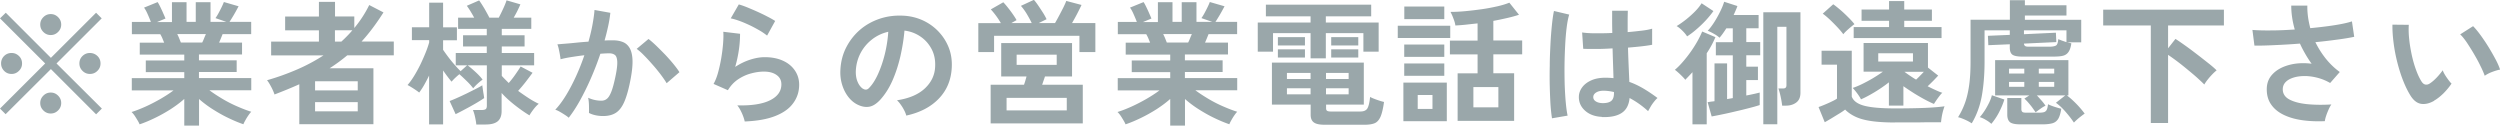 <svg id="_レイヤー_2" data-name="レイヤー 2" xmlns="http://www.w3.org/2000/svg" viewBox="0 0 298.19 14.98"><defs><style>.cls-1{fill:#9aa7aa}</style></defs><g id="_レイヤー_1-2" data-name="レイヤー 1"><path class="cls-1" d="M11.46 13.63L6.07 8.24l-5.4 5.38-.67-.67 5.39-5.38L0 2.19l.69-.67L6.07 6.9l5.39-5.38.67.67-5.39 5.38 5.41 5.38-.69.69zM1.38 8.82c-.35 0-.65-.12-.89-.37s-.36-.54-.36-.88a1.23 1.23 0 011.25-1.25c.35 0 .63.12.88.36s.37.54.37.89-.12.63-.37.88-.54.37-.88.37zm4.67-4.64c-.34 0-.63-.12-.88-.37s-.37-.54-.37-.88.12-.63.37-.88.54-.37.88-.37.63.12.88.37.37.54.37.88-.12.63-.37.88-.54.37-.88.37zm0 9.36c-.34 0-.63-.12-.88-.37s-.37-.54-.37-.88.12-.63.37-.88.54-.37.88-.37.63.12.88.37.37.54.37.88-.12.63-.37.88-.54.37-.88.37zm4.67-4.72c-.34 0-.63-.12-.88-.37s-.37-.54-.37-.88.12-.65.37-.89.54-.36.88-.36.65.12.9.36.37.54.37.89-.12.63-.37.88-.54.37-.9.37zM21.98 14.98V11.8c-.48.43-1.02.83-1.62 1.22-.6.38-1.22.73-1.86 1.04s-1.25.57-1.85.77c-.05-.13-.13-.29-.24-.47s-.22-.37-.35-.56-.25-.33-.37-.44c.52-.16 1.08-.38 1.68-.65.6-.27 1.19-.58 1.77-.91.58-.34 1.1-.67 1.56-1.02h-4.98V9.32h6.26V8.6h-4.59V7.21h4.59v-.7h-5.31V5.09h2.91c-.07-.18-.15-.36-.22-.54-.08-.18-.16-.33-.24-.47h-3.39V2.62H18c-.11-.28-.23-.58-.38-.91-.14-.33-.29-.6-.44-.8L18.8.25c.11.16.22.37.34.62.12.25.24.5.34.74.11.24.19.44.26.6l-1.01.42h1.78V.26h1.74v2.35h1.1V.26h1.76v2.35H27l-1.3-.45c.11-.15.23-.34.36-.58.13-.24.26-.49.38-.74s.21-.45.26-.6l1.76.51c-.1.18-.21.39-.35.64-.14.25-.27.48-.41.7-.13.22-.24.39-.33.52h2.59v1.46h-3.41c-.14.36-.28.7-.42 1.01h2.74V6.5h-5.14v.7h4.5v1.39h-4.5v.72h6.24v1.46h-4.99c.46.34.98.68 1.55 1.02s1.16.64 1.76.9 1.16.48 1.68.64c-.11.11-.22.25-.35.44s-.25.38-.35.57c-.11.19-.19.35-.24.48-.59-.2-1.2-.46-1.82-.76-.63-.3-1.24-.65-1.84-1.03-.6-.38-1.14-.79-1.63-1.22v3.17h-1.78zm-.4-9.91h2.54c.08-.15.15-.31.22-.49s.15-.35.22-.52h-3.42c.08.17.17.35.24.53.07.18.14.34.19.48zM35.7 14.82v-4.77c-.91.41-1.89.81-2.96 1.22-.04-.15-.12-.34-.22-.56s-.22-.44-.34-.65-.23-.37-.33-.49c1.26-.36 2.45-.79 3.58-1.28a21.4 21.4 0 003.15-1.68h-6.24V4.96h5.7V3.62h-4.03V1.97h4.03V.22h1.92v1.74h2.3v1.38c.69-.83 1.29-1.74 1.78-2.74l1.7.88c-.85 1.34-1.72 2.5-2.61 3.47h3.84V6.6h-5.55a20.554 20.554 0 01-2.1 1.54h5.22v6.67h-8.83zm1.88-4.04h5.09V9.69h-5.09v1.09zm0 2.5h5.09v-1.1h-5.09v1.1zm2.37-8.32h.77c.23-.21.46-.43.68-.66.22-.22.43-.45.63-.69h-2.08v1.34zM51.18 14.83V9.01c-.19.4-.39.77-.58 1.11s-.4.65-.6.92c-.17-.14-.4-.3-.68-.48a9.74 9.74 0 00-.71-.42c.26-.29.51-.64.77-1.06s.5-.86.74-1.34c.23-.48.44-.95.63-1.42.19-.46.33-.88.44-1.26v-.27h-2.06V3.25h2.06V.32h1.66v2.94h1.65V4.8h-1.65v1.14c.15.22.34.49.58.81s.49.63.76.94c.27.31.52.58.75.8l.78-.7h-1.36V6.32h3.7v-.78h-2.83V4.21h2.83v-.77h-3.42V2.11h1.92c-.3-.55-.59-1.03-.88-1.42l1.47-.64c.19.26.4.59.64.99.23.41.43.76.58 1.07h1.12c.18-.34.36-.71.54-1.1.18-.39.31-.71.39-.97l1.65.48c-.1.24-.22.49-.36.78-.14.28-.29.55-.44.81h2.1v1.33h-3.52v.77h2.72v1.33h-2.72v.78h3.86v1.47h-3.86v1.26c.13.14.26.28.4.42l.43.43c.27-.31.53-.64.78-1s.47-.68.64-.97l1.42.75c-.23.32-.51.68-.82 1.09-.32.41-.62.76-.9 1.07.41.3.82.58 1.23.85s.83.5 1.23.69c-.19.15-.39.36-.61.64-.21.28-.38.52-.5.74-.61-.37-1.21-.8-1.82-1.28-.6-.48-1.1-.94-1.5-1.39v2.16c0 .55-.16.96-.47 1.22-.32.26-.8.38-1.45.38h-1.1c-.02-.25-.07-.54-.15-.9a4.68 4.68 0 00-.25-.83h1.06c.21 0 .37-.04.46-.1s.14-.21.14-.41V7.79h-2.3c.28.2.59.47.95.8.36.33.64.63.84.91-.16.11-.35.26-.57.46s-.4.39-.55.57c-.21-.28-.47-.57-.78-.87s-.59-.57-.87-.81c-.17.14-.34.29-.52.46-.18.17-.31.32-.41.43-.14-.16-.3-.36-.47-.59-.18-.23-.35-.48-.54-.74v6.43h-1.66zm3.17-1.2l-.72-1.58c.26-.1.56-.22.91-.38.35-.15.72-.33 1.1-.51l1.08-.54c.34-.17.61-.32.81-.45 0 .1.03.25.06.47s.06.43.1.64l.06.42c-.25.17-.58.38-.99.62s-.84.48-1.28.71c-.44.24-.82.43-1.14.59zM67.84 14.05c-.1-.1-.25-.21-.45-.34-.2-.13-.41-.26-.62-.38-.21-.12-.39-.2-.54-.24.45-.48.88-1.06 1.3-1.75.42-.69.81-1.44 1.18-2.25.37-.81.7-1.64.99-2.5-.54.06-1.07.14-1.58.22-.51.08-.93.17-1.26.26-.01-.14-.04-.33-.08-.56-.04-.23-.09-.47-.14-.7s-.11-.4-.16-.52c.25-.02.57-.05.96-.08s.83-.07 1.31-.12c.48-.05.96-.09 1.44-.12.19-.67.35-1.33.47-1.98.12-.65.21-1.25.25-1.8l1.89.34a14.8 14.8 0 01-.26 1.58c-.12.56-.26 1.13-.43 1.72.21-.01.41-.02.58-.02h.45c.43 0 .81.07 1.14.2.34.13.61.37.81.7.2.34.32.8.35 1.39.03.59-.04 1.35-.21 2.26-.21 1.15-.46 2.05-.73 2.7-.27.65-.61 1.11-1.02 1.38s-.92.4-1.55.4c-.3 0-.59-.03-.88-.09s-.55-.15-.8-.28c.01-.25.01-.55 0-.91s-.04-.66-.1-.9c.53.24 1.06.35 1.57.35.26 0 .48-.07.66-.22.19-.14.37-.43.54-.86.17-.43.34-1.07.51-1.91.16-.78.22-1.36.19-1.74-.03-.38-.13-.63-.3-.74-.17-.12-.38-.18-.64-.18-.3 0-.66.02-1.07.05-.33.99-.71 1.97-1.13 2.93-.42.96-.86 1.85-1.31 2.66s-.9 1.49-1.34 2.05zM79.5 9.9c-.17-.29-.41-.63-.7-1.02-.3-.39-.62-.79-.98-1.19-.35-.4-.69-.77-1.02-1.1a6.4 6.4 0 00-.86-.76l1.41-1.18c.26.19.55.45.9.78.34.33.69.68 1.06 1.06.36.38.7.76 1.01 1.14s.55.7.72.98l-1.52 1.31zM88.83 14.5c-.03-.16-.09-.36-.18-.61s-.2-.49-.33-.74-.26-.44-.38-.58c1.71.04 3.01-.16 3.91-.61.9-.45 1.35-1.08 1.35-1.9 0-.48-.19-.85-.58-1.12-.38-.27-.88-.4-1.5-.4-.48 0-.99.07-1.54.22-.54.14-1.06.38-1.54.7-.49.33-.89.76-1.22 1.3l-1.71-.75c.21-.37.4-.84.55-1.4s.28-1.14.38-1.75c.1-.61.17-1.18.21-1.73.04-.54.05-.99.02-1.34l2 .24c0 .52-.03 1.14-.13 1.85-.1.71-.25 1.41-.45 2.1.57-.37 1.16-.66 1.78-.86.62-.2 1.2-.3 1.74-.3.83 0 1.55.14 2.17.42s1.09.67 1.43 1.17c.34.5.51 1.06.51 1.7 0 .81-.23 1.54-.7 2.18-.46.65-1.17 1.16-2.13 1.54-.95.38-2.17.6-3.66.66zm2.66-10.26c-.27-.21-.58-.43-.95-.64-.37-.21-.75-.42-1.16-.61s-.8-.36-1.19-.5c-.39-.14-.73-.24-1.03-.3l.96-1.66c.28.07.61.19.99.34.38.16.79.33 1.21.52.42.19.82.38 1.2.58.38.19.69.37.94.53l-.96 1.74zM108.1 13.79a2.91 2.91 0 00-.24-.61c-.12-.24-.25-.46-.41-.68-.15-.22-.31-.4-.46-.54 1.46-.22 2.57-.7 3.34-1.43s1.17-1.59 1.21-2.58c.04-.79-.1-1.49-.43-2.11-.33-.62-.78-1.12-1.35-1.5-.57-.38-1.2-.61-1.88-.69-.08.99-.25 2-.48 3.04-.24 1.03-.55 2-.95 2.91-.4.91-.89 1.67-1.46 2.3-.44.47-.86.74-1.27.82-.41.08-.85.02-1.3-.18-.45-.19-.84-.5-1.18-.91-.34-.42-.6-.91-.78-1.48-.18-.57-.26-1.18-.22-1.83.05-.97.28-1.86.69-2.66s.95-1.5 1.63-2.09 1.47-1.03 2.35-1.33c.89-.3 1.83-.42 2.83-.37.81.04 1.57.22 2.29.54.71.32 1.34.76 1.88 1.32.54.56.96 1.21 1.25 1.94.29.74.41 1.54.36 2.42-.08 1.46-.59 2.68-1.54 3.67-.95.99-2.23 1.66-3.86 2.02zm-5.2-3.23c.12.08.24.13.37.13s.26-.06.38-.19c.38-.38.74-.93 1.06-1.63s.6-1.5.82-2.38c.22-.89.36-1.79.42-2.7-.74.17-1.39.48-1.96.93s-1.02.99-1.35 1.62c-.33.63-.52 1.33-.56 2.09-.02.5.05.94.2 1.3.15.37.36.65.62.84zM116.69 6.22V2.76h2.69a9.236 9.236 0 00-1.2-1.64l1.49-.85c.18.19.38.42.58.68.21.26.4.52.58.78s.32.48.42.67l-.62.35h2.43c-.16-.34-.36-.7-.59-1.09-.23-.38-.47-.7-.7-.96l1.55-.72c.15.17.33.4.53.7.2.29.39.59.58.88.18.29.31.54.4.73l-.93.46h1.94c.16-.28.33-.58.5-.91.18-.33.34-.65.5-.96.15-.31.27-.57.34-.77l1.82.48c-.14.3-.31.64-.51 1.03s-.41.76-.62 1.13h2.78v3.46h-1.9V4.27h-10.18v1.94h-1.87zm1.47 8.5v-4.61h3.98c.05-.15.11-.31.16-.49s.1-.34.14-.5h-3.02V5.14h8.45v3.98h-3.23c-.05.16-.11.33-.17.5s-.11.34-.17.49h4.85v4.61h-10.99zm1.9-1.55h7.18v-1.5h-7.18v1.5zm1.2-5.43h4.78V6.52h-4.78v1.22zM139.58 14.98V11.8c-.48.43-1.02.83-1.62 1.22-.6.38-1.22.73-1.86 1.04s-1.25.57-1.85.77c-.05-.13-.13-.29-.24-.47s-.22-.37-.35-.56-.25-.33-.37-.44c.52-.16 1.08-.38 1.68-.65.6-.27 1.19-.58 1.77-.91.58-.34 1.1-.67 1.56-1.02h-4.98V9.32h6.26V8.6h-4.59V7.21h4.59v-.7h-5.31V5.09h2.91c-.07-.18-.15-.36-.22-.54-.08-.18-.16-.33-.24-.47h-3.39V2.62h2.27c-.11-.28-.23-.58-.38-.91-.14-.33-.29-.6-.44-.8l1.62-.66c.11.16.22.37.34.62.12.25.24.5.34.74.11.24.19.44.26.6l-1.01.42h1.78V.26h1.74v2.35h1.1V.26h1.76v2.35h1.89l-1.3-.45c.11-.15.23-.34.36-.58.13-.24.26-.49.38-.74s.21-.45.26-.6l1.76.51c-.1.18-.21.39-.35.64-.14.25-.27.48-.41.7-.13.22-.24.39-.33.52h2.59v1.46h-3.41c-.14.36-.28.7-.42 1.01h2.74V6.5h-5.14v.7h4.5v1.39h-4.5v.72h6.24v1.46h-4.99c.46.34.98.68 1.55 1.02s1.16.64 1.76.9 1.16.48 1.68.64c-.11.11-.22.25-.35.44s-.25.38-.35.57c-.11.19-.19.35-.24.48-.59-.2-1.2-.46-1.82-.76-.63-.3-1.24-.65-1.84-1.03-.6-.38-1.14-.79-1.63-1.22v3.17h-1.78zm-.4-9.91h2.54c.08-.15.15-.31.22-.49s.15-.35.22-.52h-3.42c.08.17.17.35.24.53.07.18.14.34.19.48zM156.32 6.96V3.95h-4.48v2.21h-1.82V2.69h6.3v-.74h-5.33V.56h12.56v1.39h-5.41v.74h6.3v3.47h-1.82V3.95h-4.48v3.01h-1.82zm1.7 7.92c-.62 0-1.06-.09-1.31-.28-.26-.19-.38-.49-.38-.92v-1.2h-4.62V7.47h10.96v5.01h-4.5v.42c0 .14.03.24.1.3s.22.1.46.1h3.52c.41 0 .69-.12.84-.36.15-.24.26-.7.33-1.38.19.11.46.22.8.34.34.12.63.21.86.26-.11.79-.25 1.38-.42 1.77-.18.39-.41.65-.71.77s-.7.18-1.2.18h-4.72zm-5.6-9.46v-.99h3.23v.99h-3.23zm0 1.44v-.98h3.23v.98h-3.23zm1.08 2.56h2.82V8.7h-2.82v.72zm0 1.83h2.82v-.72h-2.82v.72zm4.66-1.83h2.7V8.7h-2.7v.72zm0 1.83h2.7v-.72h-2.7v.72zm.62-5.83v-.99h3.23v.99h-3.23zm0 1.44v-.98h3.23v.98h-3.23zM166.72 4.53V3.07h6.26v1.46h-6.26zm.67 9.93V9.85h5.18v4.61h-5.18zm.1-7.68V5.31h4.78v1.47h-4.78zm0 2.26V7.57h4.78v1.47h-4.78zm.01-6.75V.78h4.77v1.5h-4.77zm1.6 10.7h1.76v-1.66h-1.76v1.66zm4.76 1.44V8.75h2.38V6.49h-3.3V4.84h3.3V2.79c-.47.05-.93.1-1.38.15s-.88.08-1.27.1c-.02-.2-.09-.47-.22-.8-.12-.33-.24-.6-.36-.82.54 0 1.14-.03 1.78-.09s1.29-.14 1.94-.23 1.26-.21 1.84-.34 1.06-.28 1.46-.44l1.15 1.44c-.42.14-.89.27-1.42.39-.53.12-1.08.24-1.64.34v2.34h3.44v1.65h-3.44v2.26h2.48v5.68h-6.75zm1.88-1.63h2.98v-2.42h-2.98v2.42zM185.12 14.13c-.07-.42-.13-.95-.18-1.61-.04-.66-.07-1.39-.09-2.19-.02-.81-.02-1.64 0-2.5 0-.86.04-1.7.08-2.52.04-.82.1-1.58.17-2.27s.15-1.27.25-1.73l1.82.43c-.12.37-.22.88-.3 1.5-.08.63-.14 1.33-.18 2.1-.04.77-.07 1.57-.08 2.39s0 1.62.02 2.39c.03.77.07 1.48.13 2.12.06.64.13 1.16.22 1.55l-1.86.32zm5.94-.19c-.83-.04-1.5-.29-2-.74s-.75-1-.74-1.66c.01-.41.14-.78.4-1.13.26-.35.62-.62 1.09-.83.47-.21 1.03-.31 1.68-.31.34 0 .66.02.96.05-.01-.47-.03-1-.05-1.6-.02-.6-.04-1.25-.06-1.95-.66.04-1.3.07-1.92.07-.62 0-1.15 0-1.58-.02l-.13-1.95c.39.06.92.1 1.56.1s1.33 0 2.04-.04c-.01-.43-.02-.86-.02-1.3V1.28h1.87c-.01.41-.02.82-.02 1.25v1.3c.64-.05 1.22-.12 1.74-.18s.92-.15 1.18-.23v1.92c-.3.06-.7.12-1.22.18s-1.07.11-1.66.16c.02.78.05 1.52.08 2.23s.06 1.33.08 1.86c.6.21 1.17.49 1.73.82.55.33 1.1.7 1.63 1.1-.12.1-.25.24-.41.44-.16.2-.3.4-.42.61s-.22.38-.29.52a10.56 10.56 0 00-2.21-1.57c-.08.84-.4 1.44-.97 1.8-.57.36-1.35.51-2.33.47zm.14-1.64c.44 0 .77-.09.98-.26.22-.18.33-.49.33-.95v-.11c-.36-.09-.74-.14-1.14-.16-.39-.01-.71.05-.95.19s-.37.32-.38.54c-.01.22.09.41.3.54.21.14.5.21.85.21zM201.87 14.82V8.61c-.29.32-.58.62-.86.91-.07-.11-.19-.24-.34-.39-.15-.15-.31-.31-.48-.46-.17-.15-.31-.27-.42-.34.31-.26.62-.57.94-.94a14.957 14.957 0 001.74-2.45c.24-.43.43-.82.58-1.18l1.58.67c-.28.66-.62 1.3-1.04 1.92v8.48h-1.7zm-.64-10.48c-.11-.18-.28-.4-.53-.65s-.49-.45-.72-.58c.39-.23.78-.51 1.17-.82.38-.31.74-.63 1.06-.96.32-.33.57-.65.75-.94l1.41.93c-.25.35-.55.72-.91 1.11-.36.39-.74.75-1.14 1.09-.39.34-.76.61-1.09.82zm2.93 9.55l-.48-1.7c.11-.02.23-.04.36-.06.13-.02.29-.03.46-.06V7.56h1.5v4.26c.12-.02.23-.04.34-.06l.34-.06V6.6h-2.02V5.03h2.02V3.38h-.77c-.13.2-.26.4-.39.58-.13.19-.28.37-.42.54-.17-.16-.4-.32-.69-.48-.29-.16-.53-.28-.72-.35.28-.3.54-.65.8-1.06.26-.41.49-.83.7-1.26.21-.43.36-.8.46-1.14l1.58.51c-.05.16-.12.33-.2.51s-.16.37-.25.56h2.98v1.58h-1.47v1.65h1.66v1.57h-1.66v1.36h1.39v1.6h-1.39v1.84c.34-.06.65-.13.93-.19s.5-.12.67-.16v1.49c-.36.12-.79.24-1.3.37-.5.13-1.02.26-1.56.38-.54.13-1.06.25-1.56.35-.5.11-.94.19-1.31.26zm6.16.93V1.46h4.43v9.6c0 .52-.16.91-.49 1.16-.33.25-.74.38-1.24.38h-.45c-.04-.34-.1-.7-.18-1.07-.08-.37-.17-.7-.27-.98h.58c.26 0 .38-.13.38-.38V3.2h-1.09v11.62h-1.68zM226.03 14.61c-1.13 0-2.08-.06-2.83-.17-.76-.11-1.38-.28-1.87-.51-.49-.23-.91-.51-1.25-.86-.19.15-.44.32-.74.5s-.6.37-.9.55c-.3.18-.57.34-.79.46l-.74-1.81c.18-.06.41-.15.7-.27.28-.12.57-.24.85-.38.28-.13.5-.25.65-.36V7.71h-1.84V6.05h3.6v5.47c.19.52.7.89 1.52 1.1s2.04.31 3.65.31c1.37 0 2.54-.02 3.52-.06.98-.04 1.78-.11 2.38-.19-.05.12-.11.3-.18.54a8.04 8.04 0 00-.24 1.36h-1.17c-.48 0-.99.01-1.53.02h-2.79zm-6.17-10.53c-.18-.25-.41-.52-.69-.82-.28-.3-.57-.59-.88-.89-.31-.29-.6-.54-.88-.74l1.25-1.12c.25.17.53.4.86.68s.64.58.94.88.55.57.73.81a11.385 11.385 0 00-.95.8c-.17.16-.29.29-.38.41zm5.44 8.51V9.82c-.53.42-1.1.81-1.7 1.17s-1.14.65-1.63.86c-.08-.18-.23-.41-.44-.7-.21-.28-.39-.5-.55-.66.3-.1.66-.24 1.07-.44s.85-.43 1.29-.69c.44-.26.86-.53 1.24-.81h-2.3V5.13h7.68v2.93l1.22.96c-.13.14-.31.33-.54.57-.24.24-.47.47-.72.7.34.17.66.33.96.46.3.14.56.25.8.32-.1.07-.21.2-.34.37-.13.17-.26.34-.38.52s-.22.32-.28.44c-.31-.13-.67-.3-1.08-.52-.41-.22-.84-.47-1.28-.74-.44-.28-.87-.56-1.29-.86v2.32h-1.71zm-4.2-8.05V3.23h4.22v-.75h-3.28V1.14h3.28V.13h1.81v1.01h3.3v1.34h-3.3v.75h4.45v1.31H221.1zm2.93 2.8h4.14v-.99h-4.14v.99zm4.51 2.16c.15-.14.31-.29.47-.46.17-.17.32-.33.46-.48h-2.32c.2.15.42.31.66.47s.48.32.74.47zM235.17 14.7c-.13-.08-.29-.18-.49-.28s-.4-.19-.6-.27c-.2-.08-.38-.14-.53-.17.34-.54.62-1.12.84-1.74.22-.62.38-1.33.49-2.13.11-.8.16-1.73.16-2.78V2.35h4.69V.02h1.79v.61h4.96v1.22h-4.96v.51h6.72v2.69h-1.68c.08.02.17.04.26.06.09.02.17.04.24.06-.06.46-.18.8-.34 1.03s-.38.38-.66.45-.65.1-1.11.1h-3.73c-.59 0-.98-.08-1.19-.23-.21-.16-.31-.44-.31-.86v-.38l-2.56.11-.05-1.12 2.61-.11v-.54h-3.01v3.71c0 1.58-.12 2.97-.34 4.18-.23 1.21-.63 2.27-1.19 3.2zm2.35.07a3.54 3.54 0 00-.66-.47 3.11 3.11 0 00-.72-.33c.2-.22.4-.49.6-.8.2-.31.37-.63.53-.95.15-.33.26-.61.31-.86l1.49.51c-.14.47-.35.97-.62 1.5s-.59.99-.93 1.4zm9.84-.16c-.27-.41-.6-.83-.99-1.28s-.78-.81-1.15-1.07l1.12-.88h-3.39c.19.2.38.42.58.64.19.22.34.42.45.59-.16.07-.36.19-.6.36-.24.17-.43.31-.58.42-.11-.16-.24-.34-.39-.55s-.32-.41-.49-.61c-.17-.2-.33-.35-.46-.47l.59-.38h-4.08V7.17h8.74v4.21h-.18c.36.27.74.61 1.14 1.02s.72.8.98 1.15c-.19.13-.41.3-.66.5-.25.21-.45.39-.6.55zm-6.42.22c-.59 0-.99-.09-1.2-.26-.21-.18-.32-.48-.32-.9v-1.98h1.68v1.34c0 .14.04.24.11.31s.22.1.43.1h1.57c.25 0 .44-.02.58-.06.14-.04.25-.13.33-.27.07-.14.13-.37.16-.68.21.11.47.21.78.31s.58.18.8.23c-.08.53-.2.93-.36 1.2-.17.27-.39.44-.69.53-.29.08-.67.13-1.13.13h-2.75zm-1.31-6.06h1.82v-.58h-1.82v.58zm0 1.58h1.82v-.58h-1.82v.58zm2.32-4.78h2.46c.39 0 .67-.05.82-.14.15-.09.24-.34.27-.76l.46.18c.18.06.35.12.52.18V3.62h-5.07v.46l3.81-.18.05 1.12-3.86.18c.01.13.05.22.13.28.07.06.21.09.42.09zm1.23 3.2h1.84v-.58h-1.84v.58zm0 1.58h1.84v-.58h-1.84v.58zM256.54 14.66V3.04h-5.68V1.15h14.4v1.89h-6.66v2.72l.88-1.12c.35.22.75.5 1.2.82s.9.66 1.37 1.02.9.7 1.32 1.03c.42.33.76.62 1.02.88-.16.13-.34.29-.53.49s-.37.4-.54.62c-.17.21-.3.41-.4.58-.2-.21-.48-.47-.82-.78s-.73-.63-1.14-.97c-.41-.34-.82-.67-1.23-.98-.41-.31-.79-.58-1.13-.81v8.13h-2.06zM277.31 14.45c-.91.04-1.78.01-2.61-.1-.83-.11-1.57-.31-2.22-.61-.65-.3-1.17-.7-1.54-1.21-.38-.51-.57-1.13-.57-1.88s.24-1.34.72-1.83c.48-.5 1.13-.85 1.94-1.07.81-.22 1.71-.27 2.69-.15-.27-.37-.52-.76-.75-1.16-.23-.4-.45-.81-.64-1.24-1.02.08-2.02.14-2.98.18-.96.05-1.78.07-2.45.06l-.24-1.87c.59.05 1.33.07 2.23.06.9 0 1.84-.05 2.82-.11-.28-.98-.42-1.93-.42-2.85h1.92c-.01.45.02.9.08 1.35.06.45.16.9.27 1.34 1.02-.1 1.98-.21 2.87-.35.89-.14 1.59-.29 2.1-.46l.27 1.84c-.5.11-1.16.22-1.98.33-.82.11-1.7.22-2.65.31.33.68.74 1.33 1.22 1.94.49.61 1.05 1.16 1.69 1.62l-1.15 1.31c-.46-.27-.94-.47-1.46-.61s-1.02-.21-1.51-.22c-.5 0-.95.05-1.35.17s-.73.29-.97.53-.36.53-.36.88c0 .52.26.93.78 1.21s1.22.47 2.1.56c.88.09 1.85.1 2.92.04-.12.16-.23.37-.34.62-.11.25-.21.5-.29.74s-.13.45-.15.62zM290.32 12.03c-.53.3-1.04.42-1.5.36-.47-.06-.89-.36-1.25-.9-.33-.51-.63-1.11-.91-1.81s-.51-1.43-.71-2.21c-.2-.78-.35-1.56-.45-2.34-.1-.78-.15-1.51-.14-2.19l1.95.02c-.03.52-.02 1.09.05 1.71.06.62.17 1.24.3 1.87.14.63.3 1.21.5 1.75.19.54.4.99.62 1.35.15.26.31.4.49.44.18.04.37 0 .57-.14.26-.17.53-.41.81-.7.28-.3.52-.59.71-.86.05.16.14.34.26.54s.26.4.4.59c.14.19.27.35.39.46-.29.43-.62.82-.98 1.18-.37.36-.74.65-1.11.86zm6.05-2.99c-.11-.31-.27-.69-.5-1.15-.22-.46-.48-.94-.77-1.43-.29-.5-.58-.95-.86-1.38-.29-.42-.55-.75-.8-.98l1.54-.98c.27.27.56.62.89 1.07.33.45.65.93.96 1.43.31.51.59 1 .84 1.47s.42.88.53 1.21c-.33.06-.66.17-1 .3s-.61.28-.82.43z"/></g></svg>